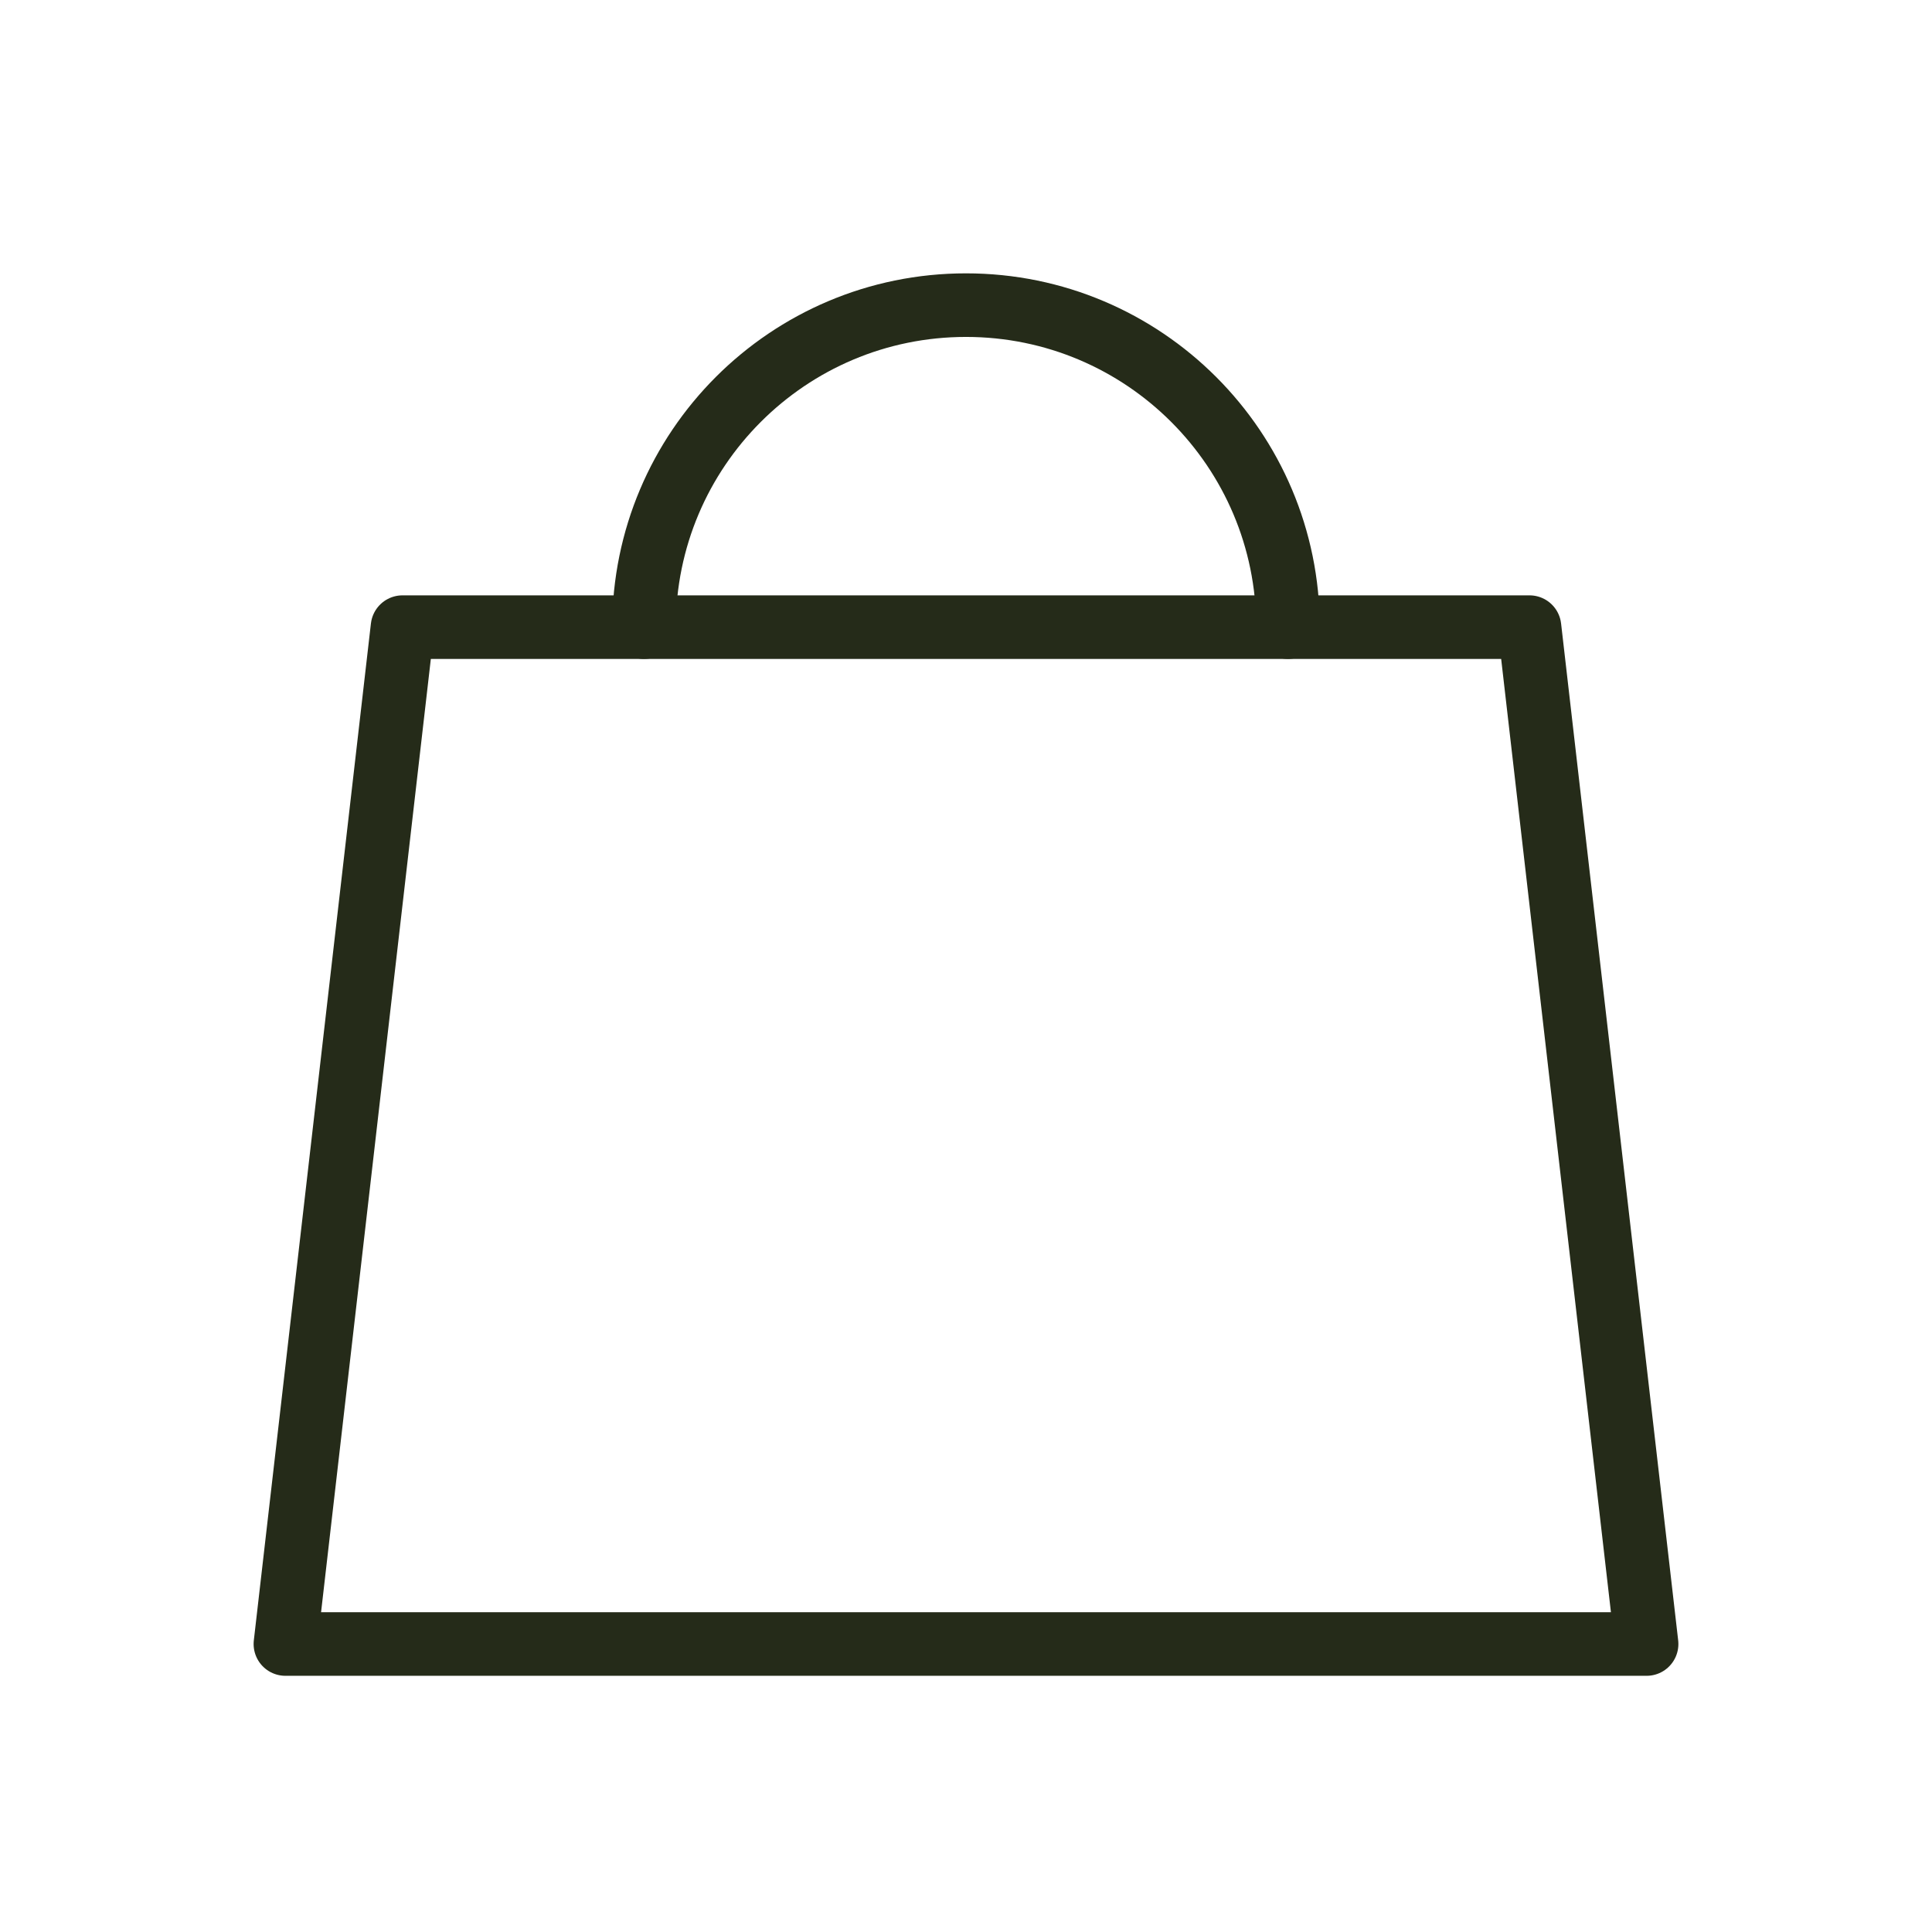 <svg width="33" height="33" viewBox="0 0 33 33" fill="none" xmlns="http://www.w3.org/2000/svg">
<path d="M6.875 10.712H26.125L28.125 28.081H4.875L6.875 10.712Z" stroke="#252B19" stroke-width="1.086" stroke-linecap="round" stroke-linejoin="round"/>
<path d="M11 10.712C11 7.675 13.462 5.212 16.5 5.212C19.538 5.212 22 7.675 22 10.712" stroke="#252B19" stroke-width="1.086" stroke-linecap="round" stroke-linejoin="round"/>
</svg>
